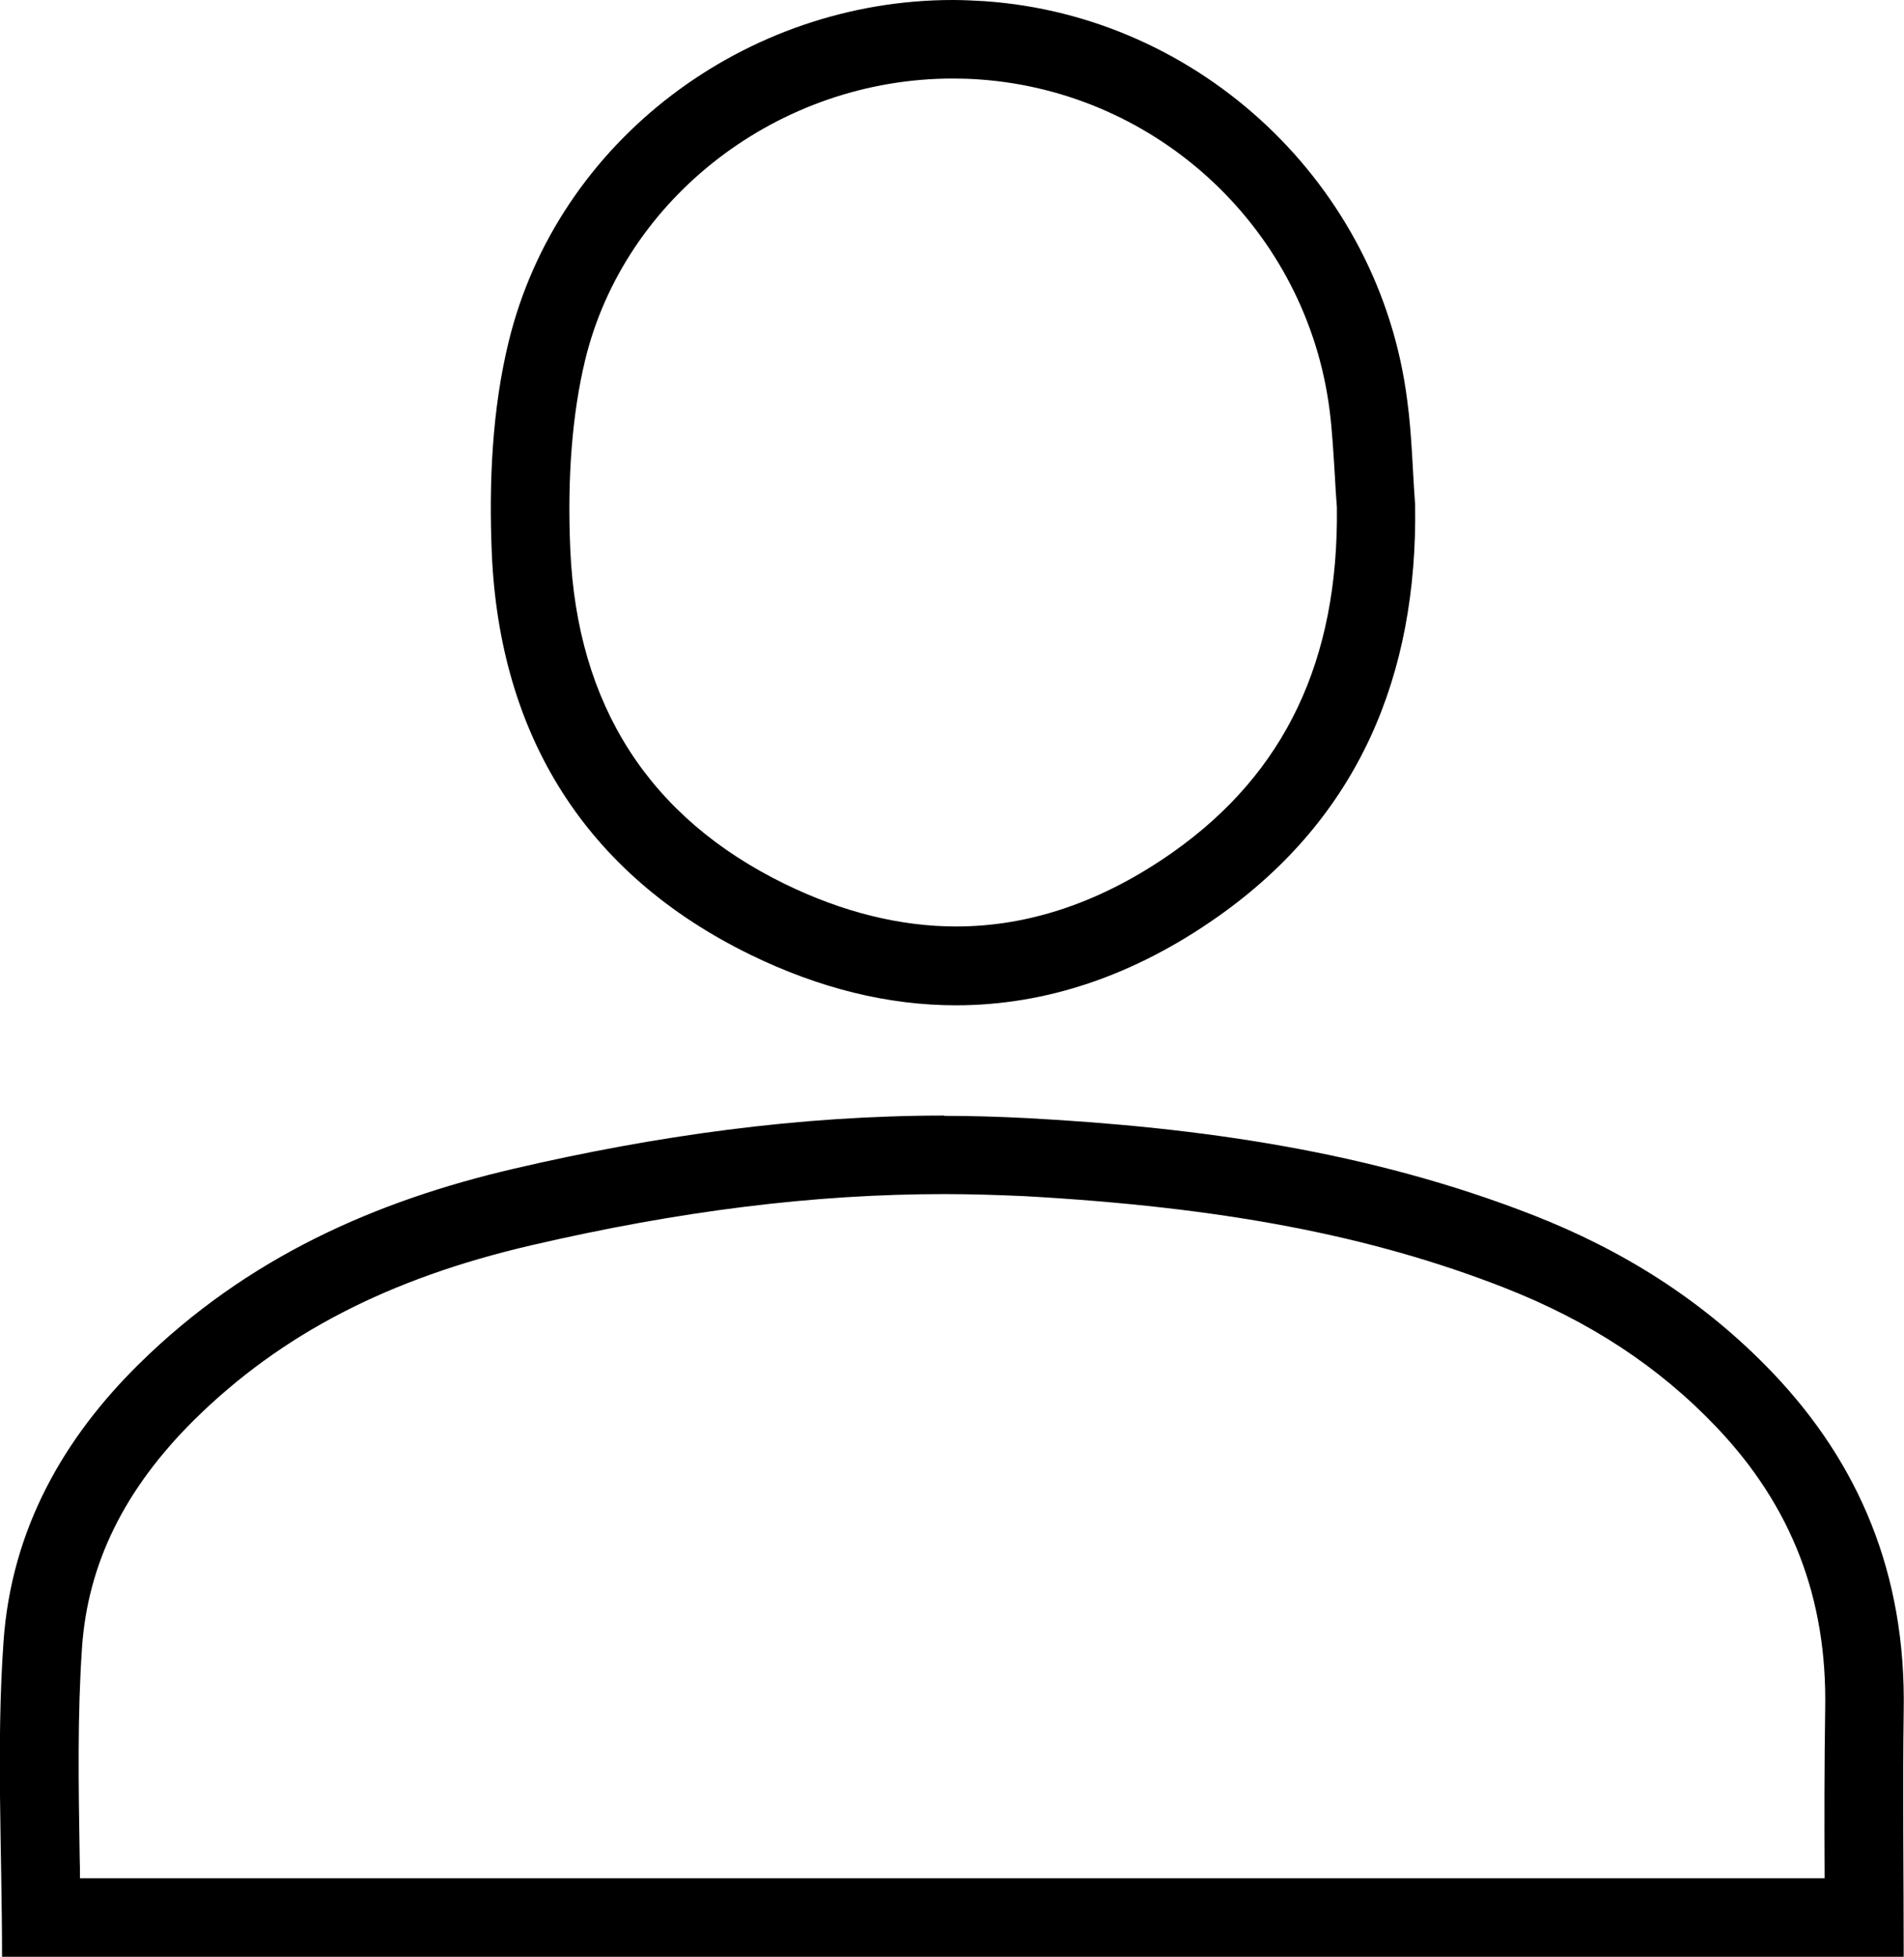 <svg id="_レイヤー_2" data-name="レイヤー 2" xmlns="http://www.w3.org/2000/svg" viewBox="0 0 65.47 67.27"><defs><style>.cls-1{stroke-width:0}</style></defs><g id="_グロナビ" data-name="グロナビ"><path class="cls-1" d="M32.47 41.05c.92 0 1.84.03 2.74.07 6.83.38 11.92 1.35 16.52 3.15 2.93 1.15 5.31 2.71 7.29 4.79 2.59 2.72 3.81 5.89 3.74 9.69-.03 1.94-.03 3.82-.02 5.82H2.75c0-.24 0-.48-.01-.72-.04-2.51-.08-4.87.08-7.21.2-2.9 1.47-5.46 3.86-7.83 2.99-2.95 6.68-4.86 11.59-6 5.08-1.18 9.72-1.76 14.2-1.76m0-2.7c-4.98 0-9.92.69-14.81 1.83-4.72 1.1-9.15 3.03-12.88 6.71C2.22 49.41.39 52.54.12 56.45-.13 60 .07 63.59.07 67.27h65.39c0-2.9-.04-5.69 0-8.47.08-4.7-1.54-8.49-4.49-11.59-2.4-2.52-5.21-4.25-8.26-5.44-5.63-2.2-11.47-3.01-17.36-3.33-.97-.05-1.93-.08-2.89-.08ZM32.77 2.7c.3 0 .6.01.89.03 6.2.43 11.28 5.21 12.06 11.38.09.71.13 1.46.18 2.25.02.36.04.73.07 1.09.06 5.25-1.78 9.12-5.63 11.84-2.41 1.7-4.92 2.56-7.46 2.56-1.92 0-3.9-.49-5.89-1.46-4.67-2.28-7.15-6.15-7.38-11.5-.11-2.49.07-4.68.51-6.51C21.48 6.77 26.8 2.7 32.76 2.7m0-2.7c-7.1 0-13.58 4.81-15.27 11.75-.57 2.33-.68 4.85-.58 7.26.27 6.27 3.22 11.04 8.89 13.81 2.38 1.16 4.74 1.74 7.07 1.74 3.1 0 6.13-1.02 9.01-3.05 4.84-3.41 6.87-8.3 6.78-14.16-.09-1.19-.11-2.39-.27-3.57C47.46 6.36 41.28.55 33.85.04 33.49.02 33.13 0 32.77 0Z"/></g></svg>